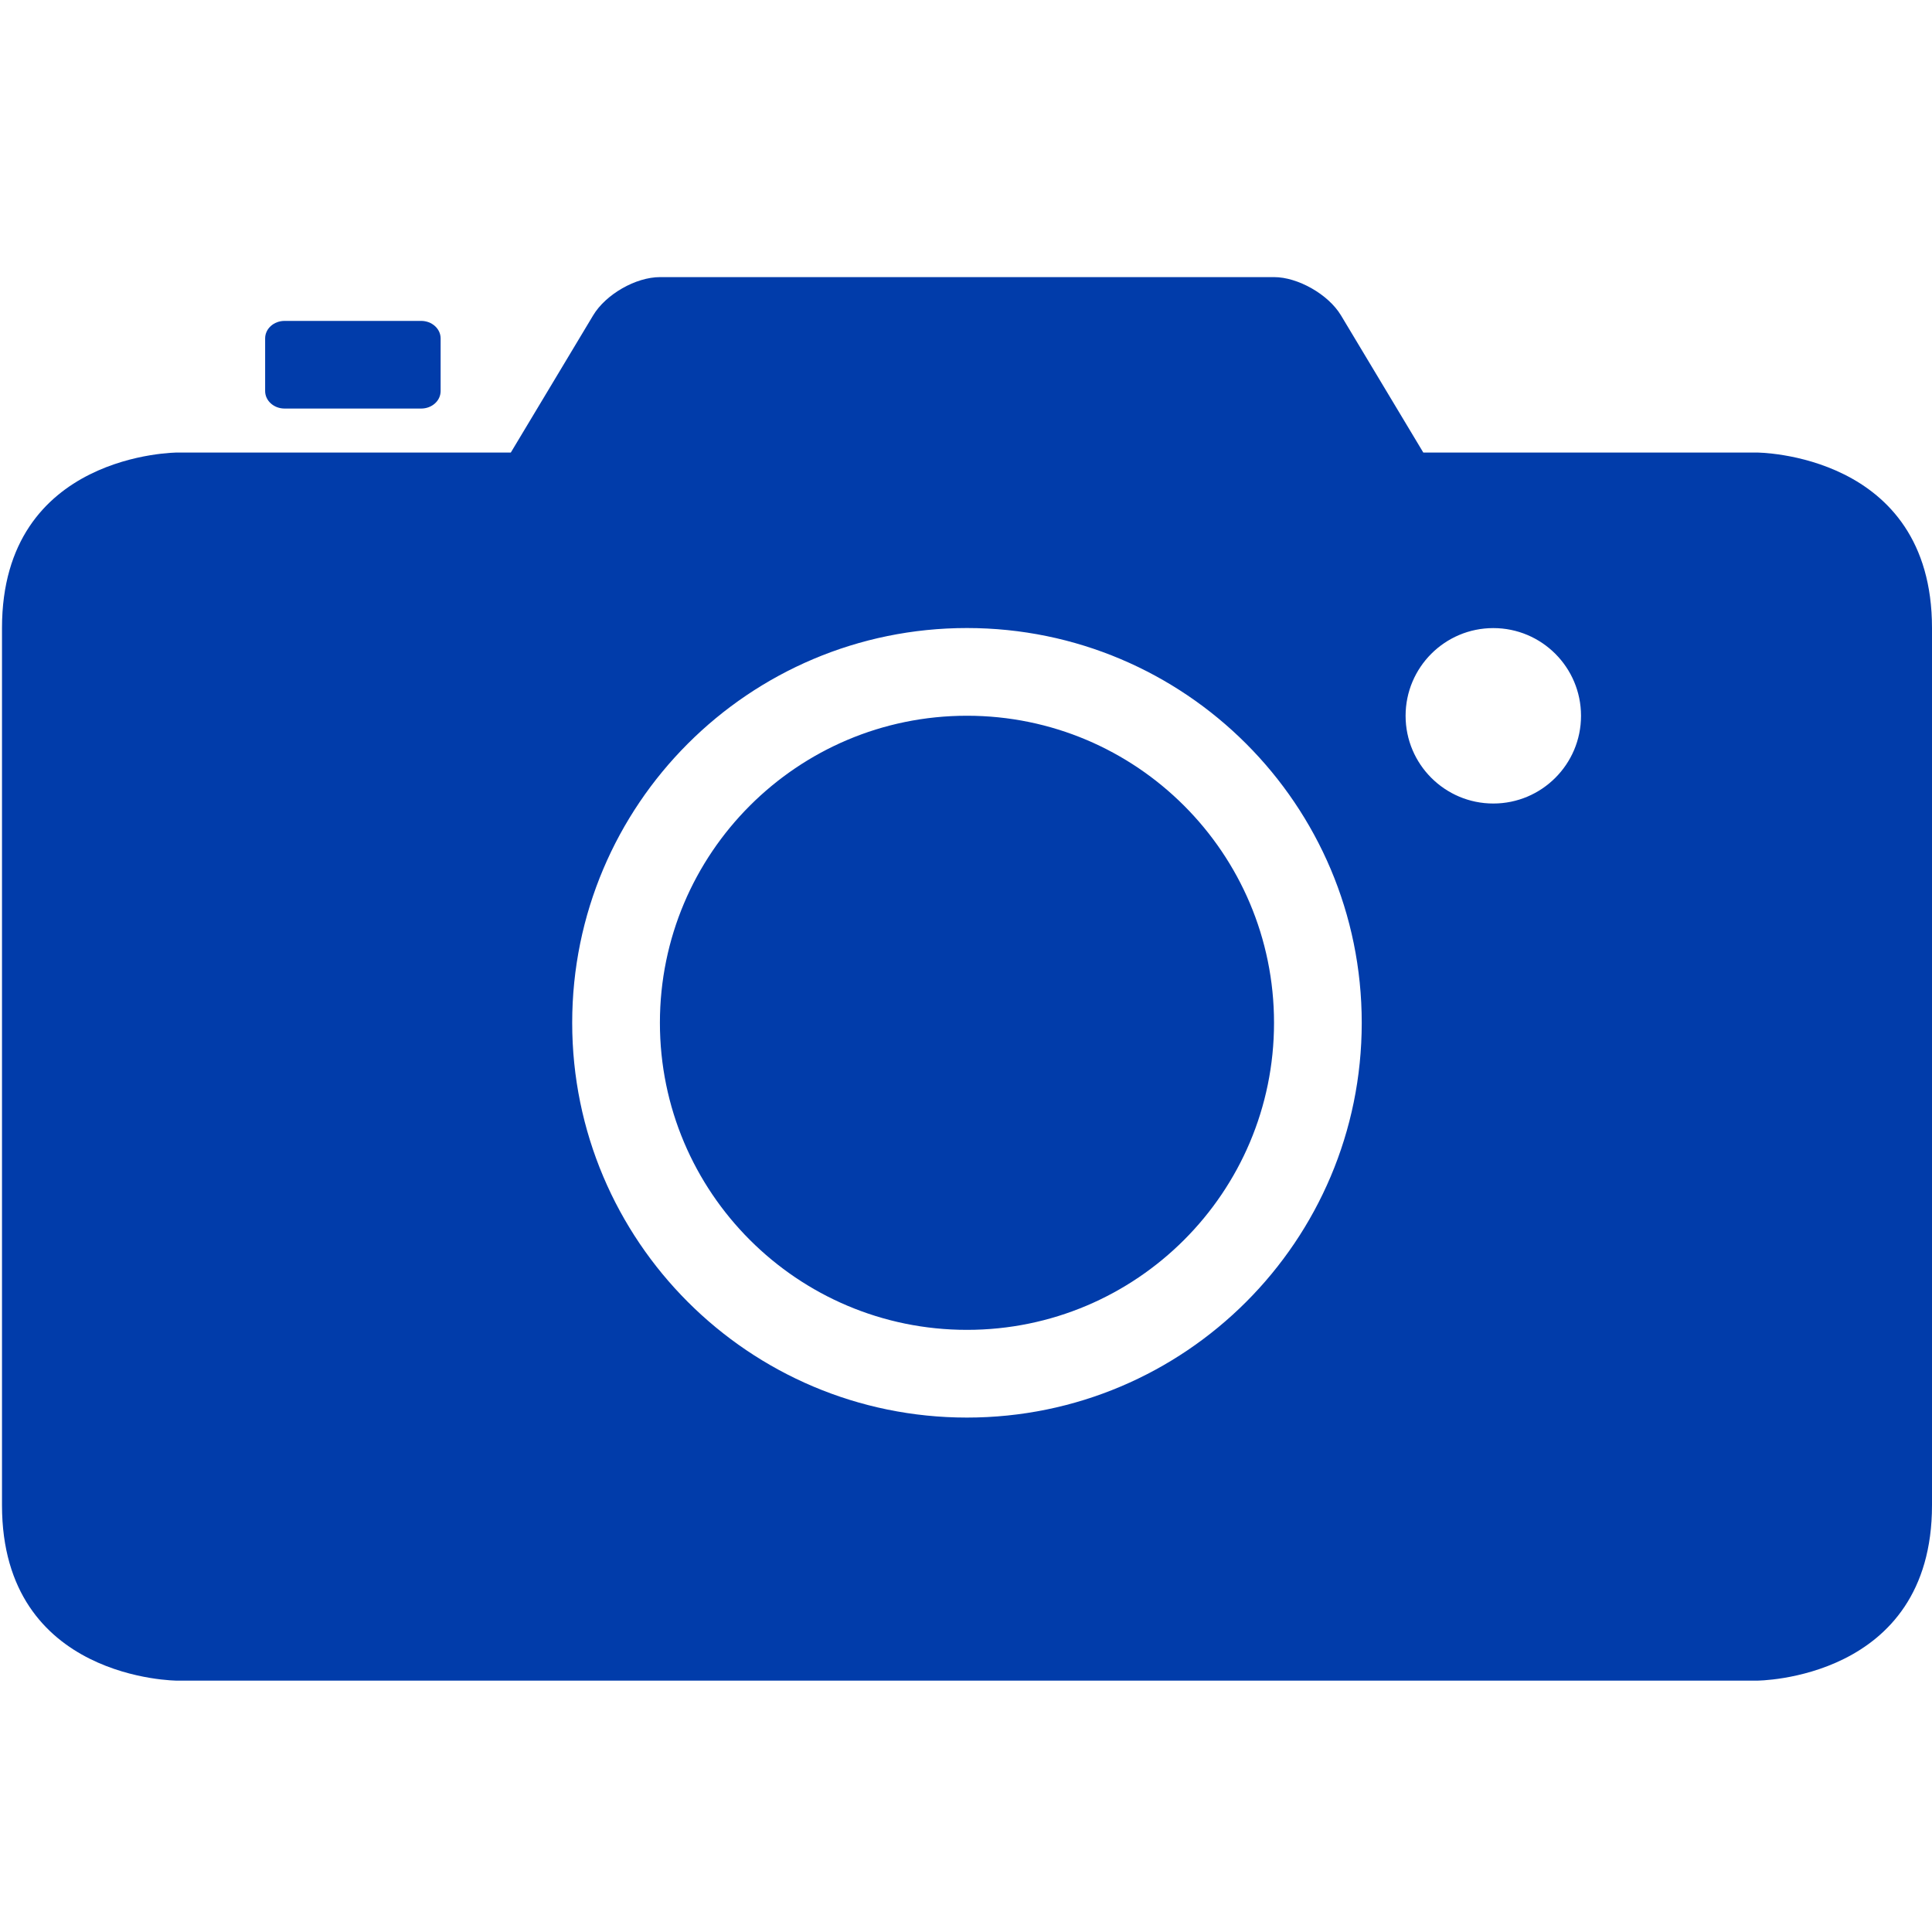 <?xml version="1.0" encoding="UTF-8"?><svg id="Camera" xmlns="http://www.w3.org/2000/svg" viewBox="0 0 300 300"><defs><style>.cls-1{fill:#013caa;}</style></defs><g id="miu"><g id="Artboard-1"><path id="device-camera-capture-photo-glyph" class="cls-1" d="M220.99,70.27h51.77s27.24,0,27.24,27.24V233.73c0,27.24-27.24,27.24-27.24,27.24H27.55S.31,260.98,.31,233.73V97.51c0-27.24,27.24-27.24,27.24-27.24h51.77l12.79-21.31c1.96-3.26,6.61-5.93,10.38-5.93h95.35c3.67,0,8.41,2.66,10.38,5.93l12.79,21.31h0Zm-70.84,149.85c33.86,0,61.3-27.45,61.3-61.3s-27.45-61.3-61.3-61.3-61.3,27.45-61.3,61.3,27.45,61.3,61.3,61.3Zm0-13.62c26.33,0,47.68-21.35,47.68-47.68s-21.35-47.68-47.68-47.68-47.68,21.35-47.68,47.68,21.35,47.68,47.68,47.68Zm81.73-81.73c7.52,0,13.62-6.1,13.62-13.62s-6.1-13.62-13.62-13.62-13.62,6.1-13.62,13.62,6.1,13.62,13.62,13.62ZM44.19,49.83c-1.67,0-3.02,1.21-3.02,2.72v8.17c0,1.5,1.35,2.72,3.02,2.72h21.21c1.67,0,3.02-1.21,3.02-2.72v-8.17c0-1.5-1.35-2.72-3.02-2.72h-21.21Z"/></g></g></svg>